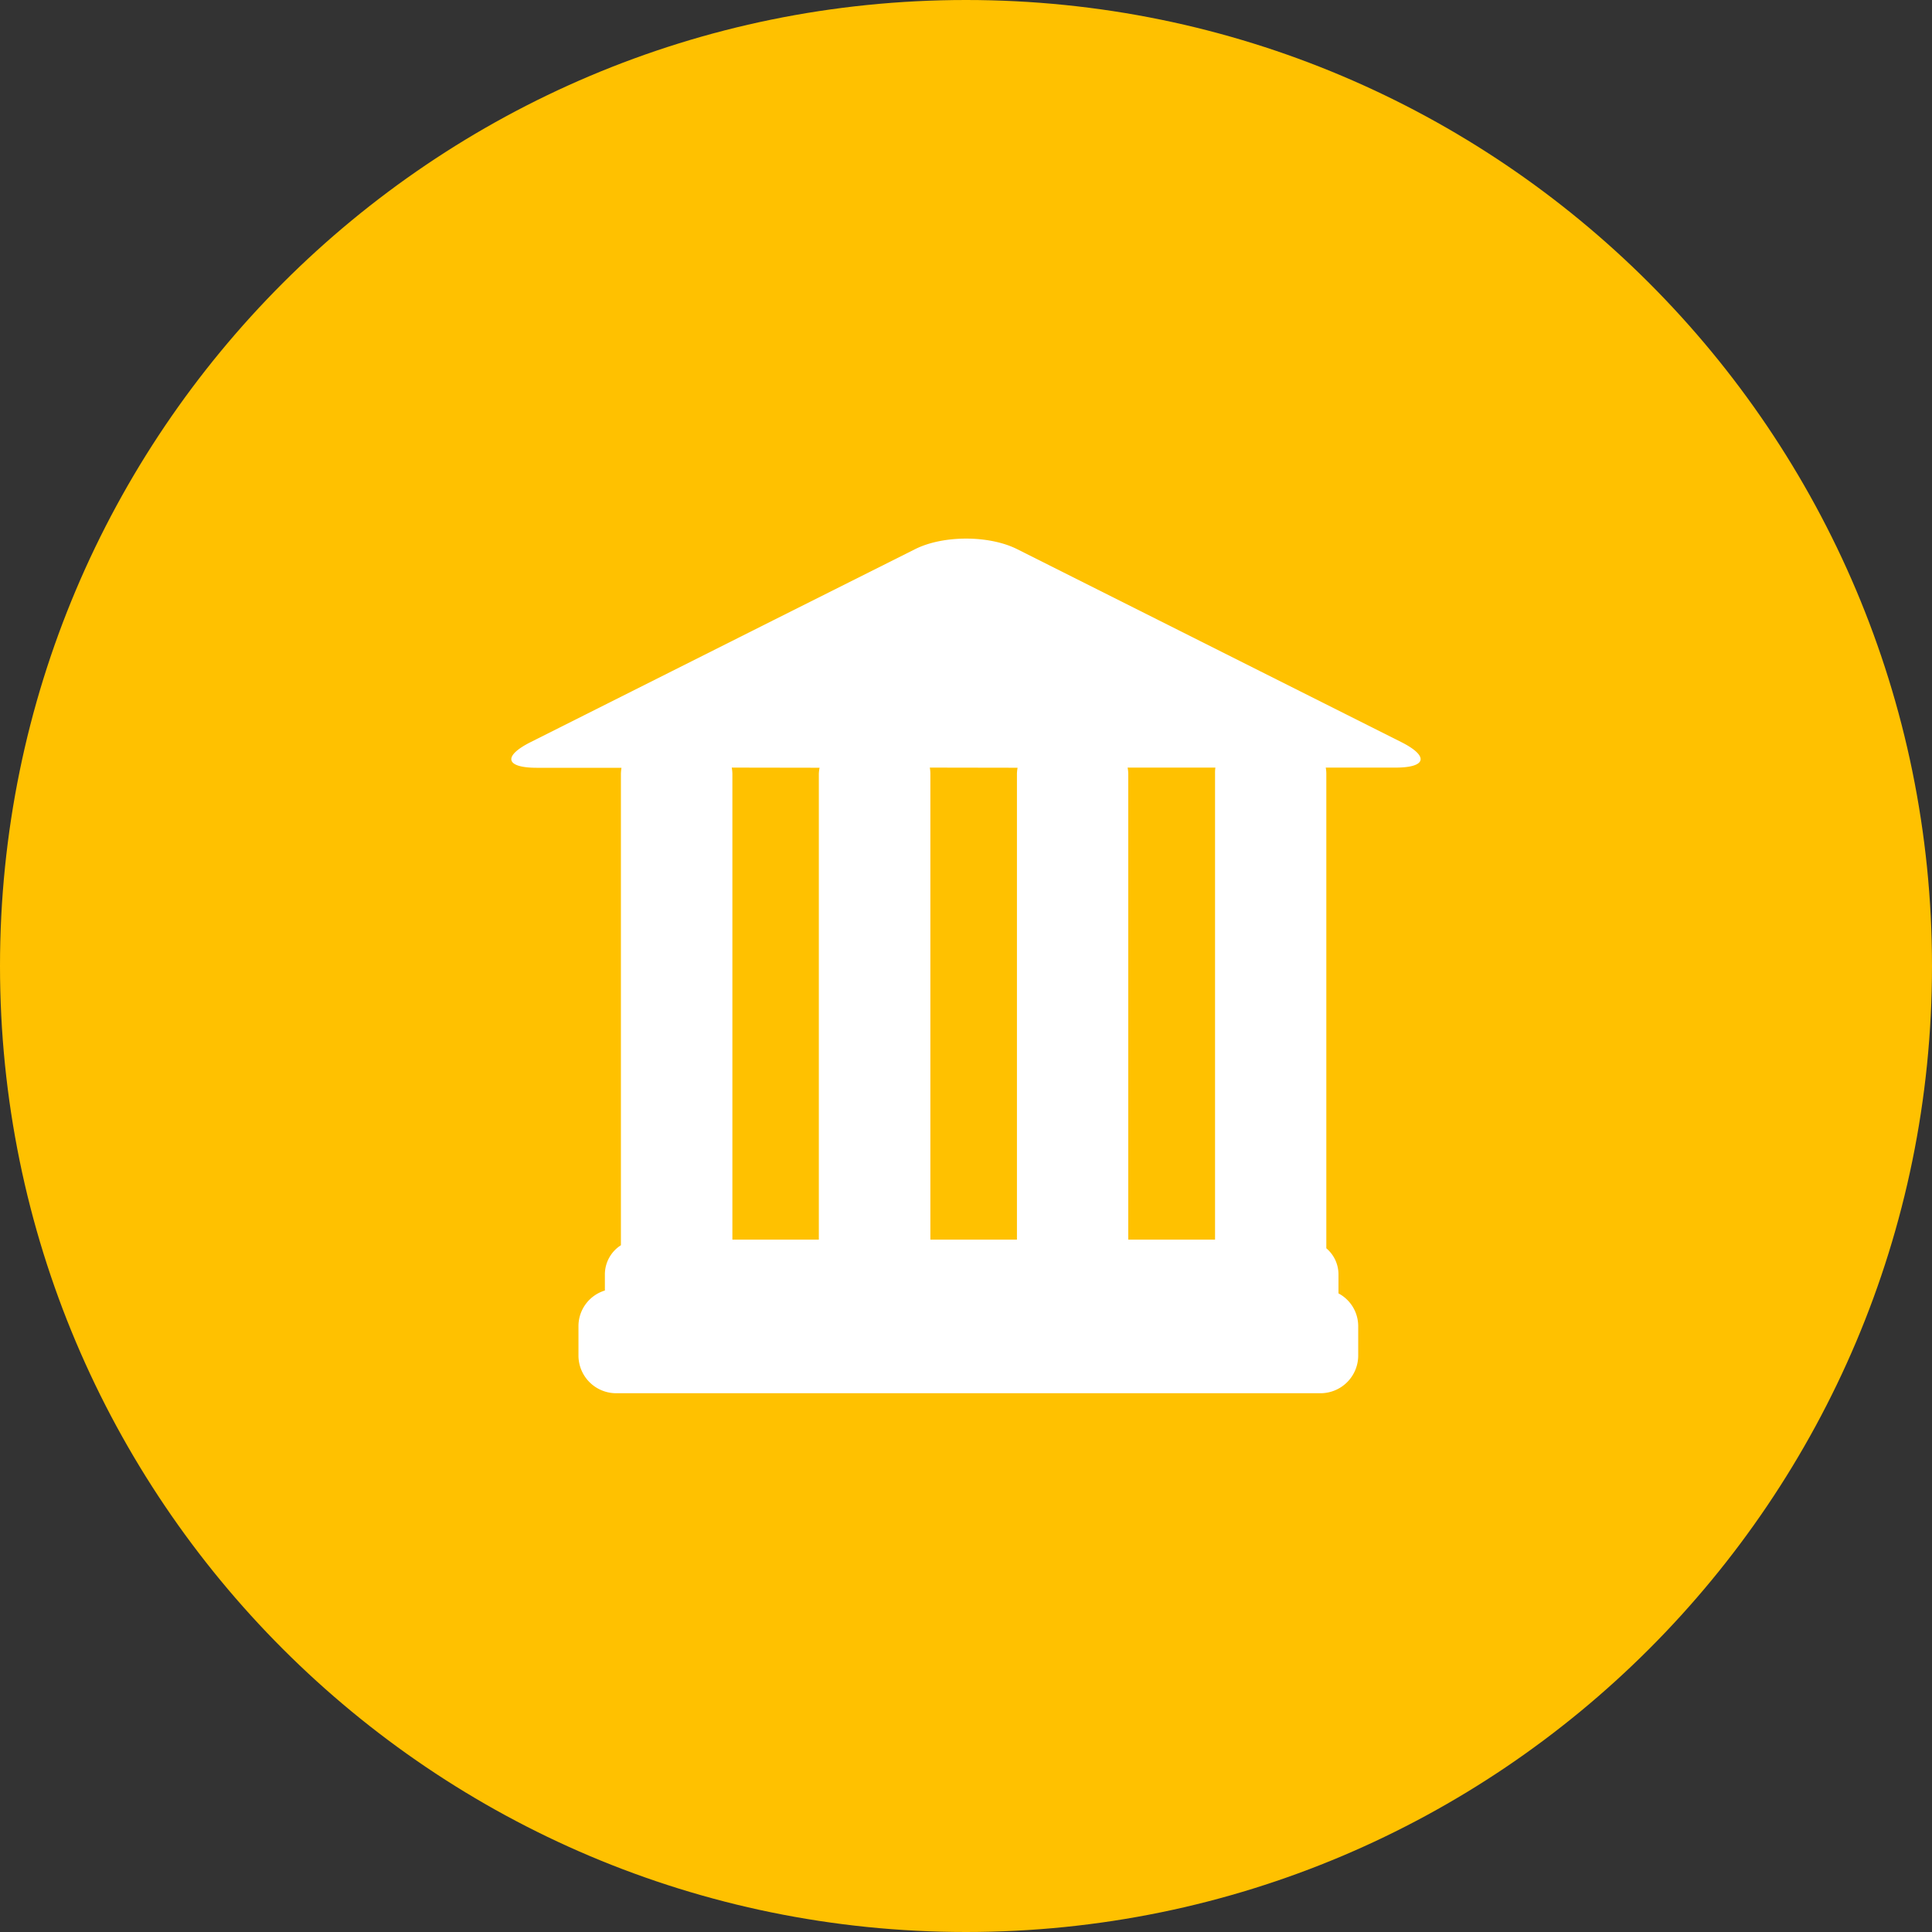 <svg id="Layer_1" data-name="Layer 1" xmlns="http://www.w3.org/2000/svg" viewBox="0 0 512 512"><rect x="0" y="0" width="512" height="512" fill="#333333" stroke="none"/><title>museum-building-flat</title><path d="M0,256C0,114.61,114.61,0,256,0S512,114.63,512,256,397.38,512,256,512,0,397.39,0,256Z" fill="#ffc100"/><path d="M371.33,196.65,334,177.9l-27.07-13.6-37.36-18.76c-7.45-3.74-19.62-3.74-27.07,0L205.1,164.29,178,177.9l-37.36,18.76c-7.43,3.74-6.72,6.81,1.63,6.81h22.43a12.11,12.11,0,0,0-.15,1.58V330a9.17,9.17,0,0,0-4.25,7.7V342a9.87,9.87,0,0,0-7,9.4v7.9a10,10,0,0,0,10.06,9.92H349.88a10,10,0,0,0,10.06-9.92v-7.9a9.84,9.84,0,0,0-5.23-8.64v-5.06a9.06,9.06,0,0,0-3.22-6.89V205a9.7,9.7,0,0,0-.15-1.58h18.39C378.05,203.46,378.78,200.4,371.33,196.65Zm-101.66,6.81a9.78,9.78,0,0,0-.17,1.58V328.51H246.56V205a9.7,9.7,0,0,0-.15-1.58Zm-52.47,0A9.73,9.73,0,0,0,217,205V328.51H194.09V205a9.78,9.78,0,0,0-.17-1.58ZM322,205V328.51H299V205a9.81,9.81,0,0,0-.17-1.58h23.26A9.71,9.71,0,0,0,322,205Z" fill="#fff"/></svg>